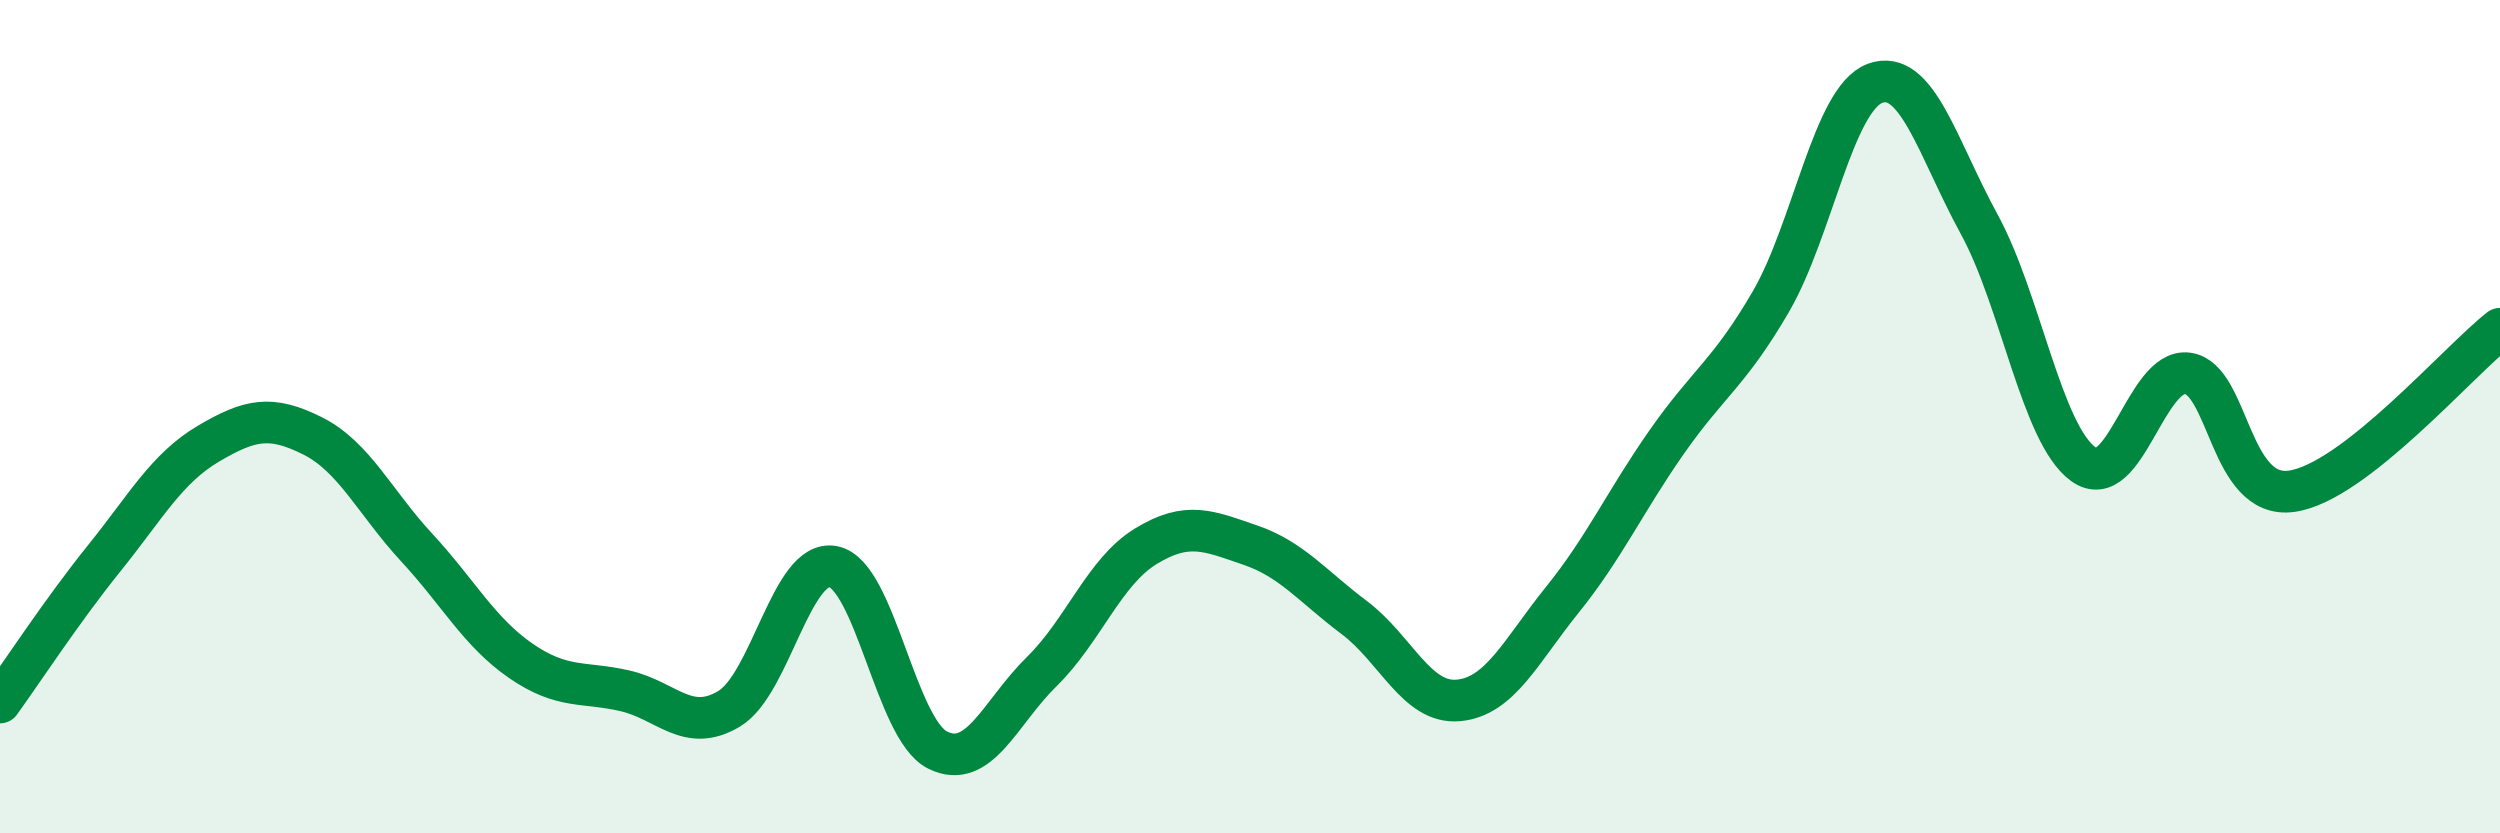 
    <svg width="60" height="20" viewBox="0 0 60 20" xmlns="http://www.w3.org/2000/svg">
      <path
        d="M 0,16.86 C 0.5,16.17 1.5,14.64 2.5,13.4 C 3.5,12.16 4,11.24 5,10.65 C 6,10.06 6.5,9.96 7.5,10.46 C 8.5,10.96 9,12.06 10,13.14 C 11,14.22 11.5,15.17 12.5,15.86 C 13.5,16.55 14,16.35 15,16.58 C 16,16.81 16.5,17.61 17.5,17.01 C 18.5,16.41 19,13.4 20,13.6 C 21,13.8 21.5,17.5 22.5,18 C 23.5,18.5 24,17.1 25,16.12 C 26,15.14 26.5,13.72 27.5,13.11 C 28.5,12.5 29,12.74 30,13.08 C 31,13.42 31.5,14.07 32.5,14.82 C 33.5,15.57 34,16.9 35,16.81 C 36,16.72 36.5,15.63 37.5,14.39 C 38.5,13.15 39,12.04 40,10.61 C 41,9.18 41.5,8.96 42.5,7.24 C 43.5,5.52 44,2.37 45,2 C 46,1.63 46.5,3.55 47.5,5.38 C 48.5,7.21 49,10.42 50,11.14 C 51,11.86 51.5,8.83 52.5,8.96 C 53.5,9.09 53.5,12 55,11.79 C 56.5,11.58 59,8.67 60,7.89L60 20L0 20Z"
        fill="#008740"
        opacity="0.1"
        stroke-linecap="round"
        stroke-linejoin="round"
      />
      <path
        d="M 0,16.86 C 0.5,16.17 1.5,14.64 2.5,13.4 C 3.5,12.16 4,11.24 5,10.65 C 6,10.06 6.5,9.96 7.5,10.46 C 8.5,10.96 9,12.06 10,13.14 C 11,14.22 11.5,15.17 12.5,15.86 C 13.5,16.55 14,16.35 15,16.58 C 16,16.81 16.5,17.61 17.5,17.01 C 18.5,16.41 19,13.4 20,13.6 C 21,13.8 21.5,17.5 22.5,18 C 23.5,18.5 24,17.1 25,16.12 C 26,15.14 26.5,13.72 27.5,13.11 C 28.5,12.5 29,12.74 30,13.08 C 31,13.42 31.5,14.07 32.5,14.82 C 33.5,15.57 34,16.9 35,16.81 C 36,16.72 36.5,15.63 37.5,14.39 C 38.5,13.15 39,12.04 40,10.61 C 41,9.18 41.5,8.96 42.5,7.24 C 43.5,5.52 44,2.37 45,2 C 46,1.63 46.5,3.55 47.5,5.38 C 48.5,7.21 49,10.42 50,11.14 C 51,11.86 51.5,8.83 52.5,8.96 C 53.5,9.09 53.5,12 55,11.79 C 56.5,11.58 59,8.67 60,7.89"
        stroke="#008740"
        stroke-width="1"
        fill="none"
        stroke-linecap="round"
        stroke-linejoin="round"
      />
    </svg>
  